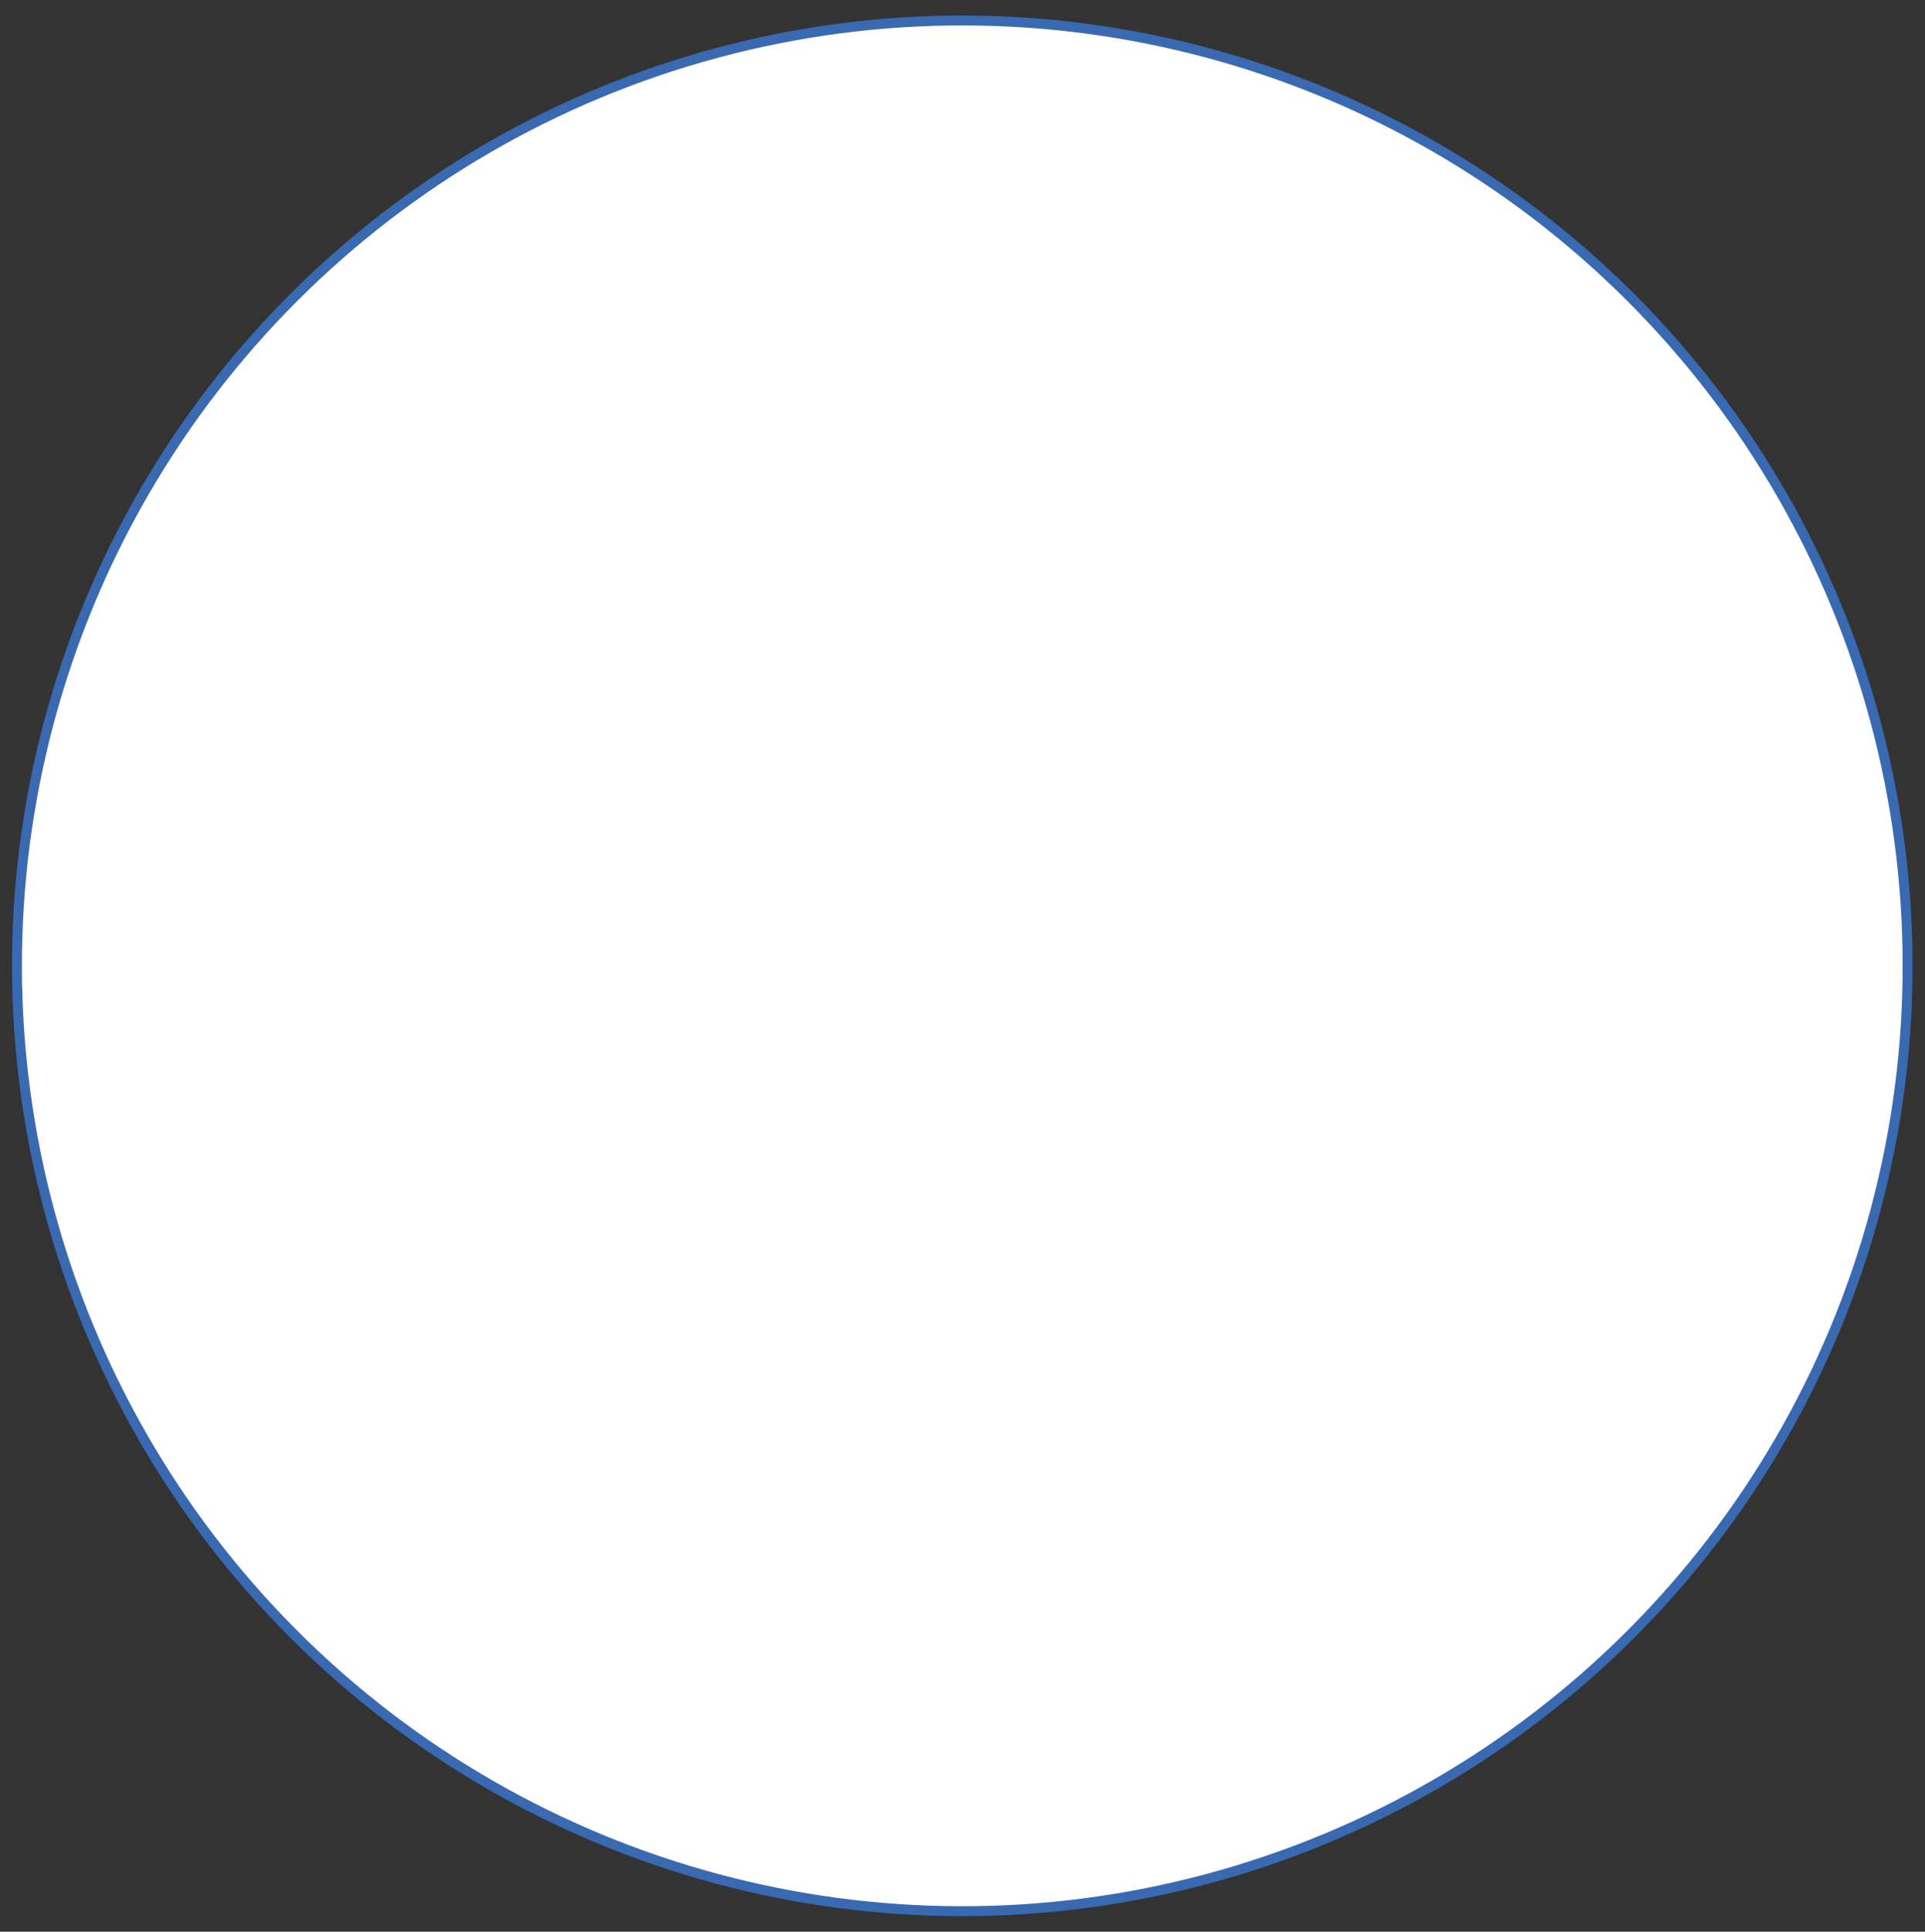 <?xml version="1.0" encoding="UTF-8"?> <svg xmlns="http://www.w3.org/2000/svg" xmlns:xlink="http://www.w3.org/1999/xlink" version="1.1" id="Layer_1" x="0px" y="0px" viewBox="0 0 583 585" style="enable-background:new 0 0 583 585;" xml:space="preserve"><rect x="0" y="0" width="583" height="585" fill="#333333" stroke="none"/> <style type="text/css"> .st0{fill:#FFFFFF;} .st1{fill:none;stroke:#3969B0;stroke-width:3;stroke-miterlimit:10;} </style> <g> <ellipse transform="matrix(0.707 -0.707 0.707 0.707 -121.45 291.793)" class="st0" cx="291.5" cy="292.5" rx="286.34" ry="286.34"></ellipse> <ellipse transform="matrix(0.707 -0.707 0.707 0.707 -121.45 291.793)" class="st1" cx="291.5" cy="292.5" rx="286.34" ry="286.34"></ellipse> </g> </svg> 